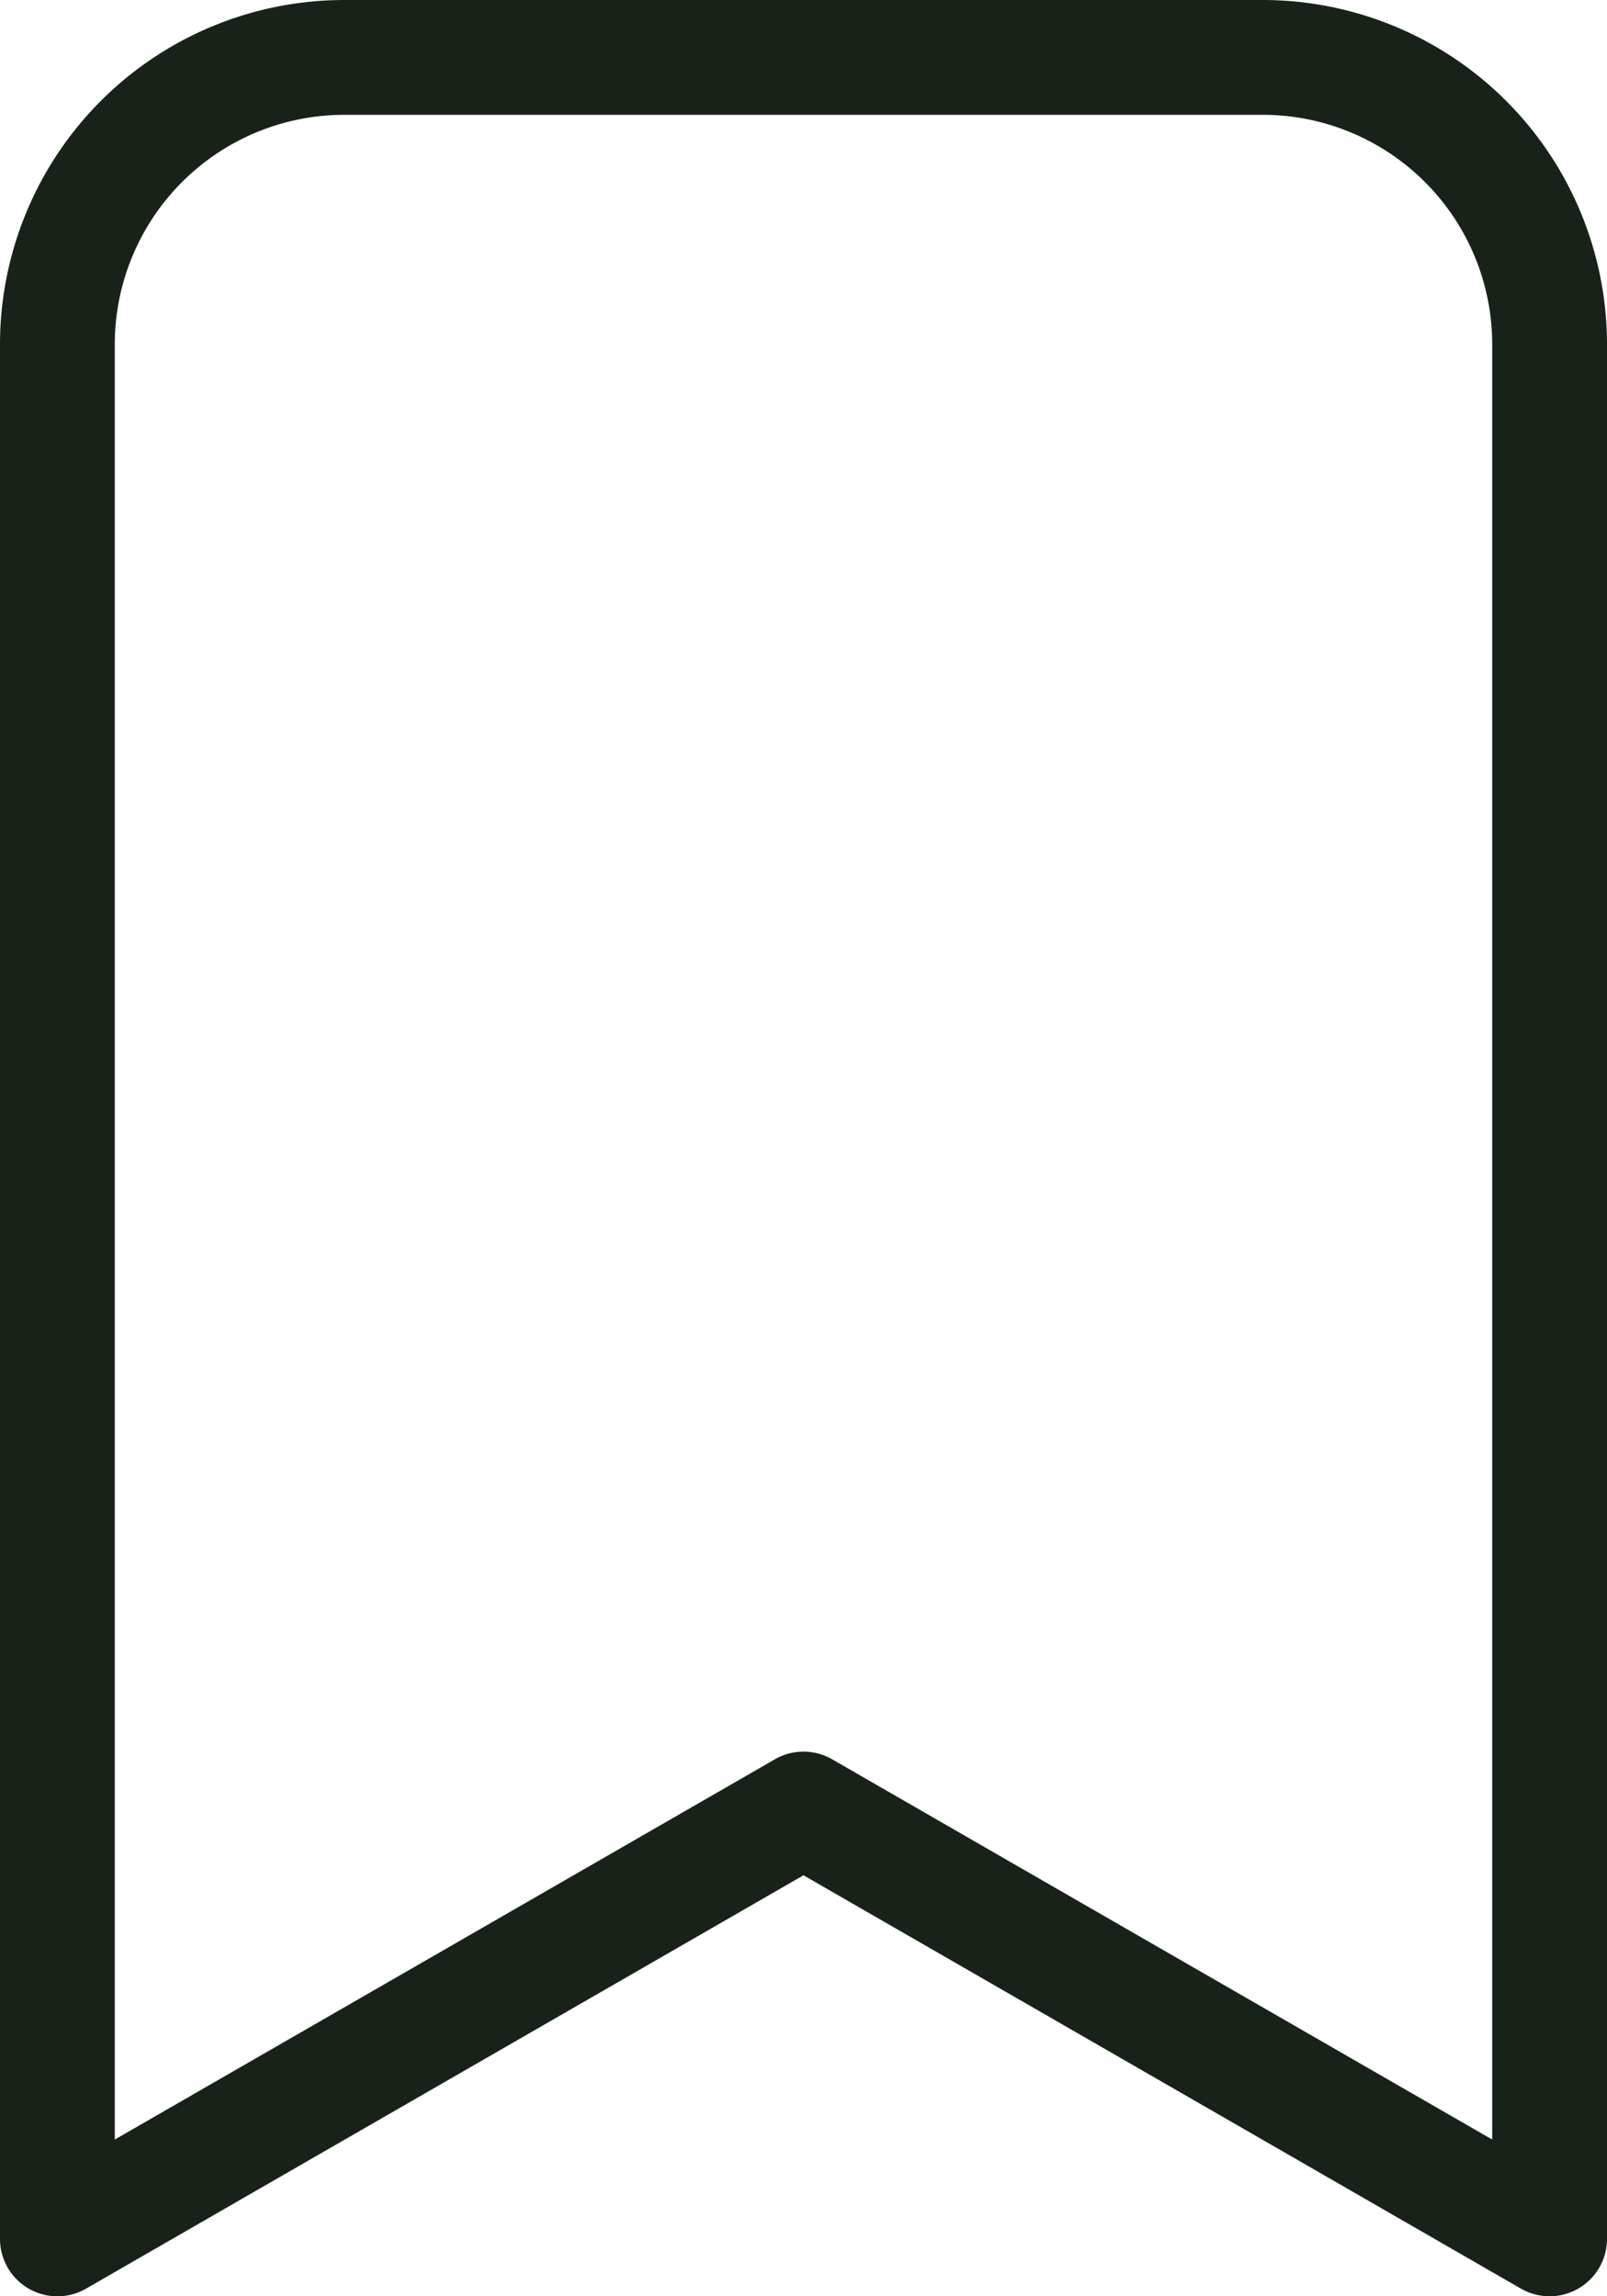 <svg id="Save" xmlns="http://www.w3.org/2000/svg" width="16.8" height="24" viewBox="0 0 16.8 24">
  <g id="Save_Icon" data-name="Save Icon" transform="translate(22.92 26.519)">
    <g id="Ribbon">
      <path id="Ribbon_Outline" data-name="Ribbon Outline" d="M18.2,2H8.6A3.6,3.6,0,0,0,5,5.6V25.4a.6.6,0,0,0,.9.52l7.5-4.32,7.5,4.32a.611.611,0,0,0,.3.08.6.6,0,0,0,.6-.6V5.6A3.6,3.6,0,0,0,18.2,2Zm2.4,22.362-6.9-3.974a.6.6,0,0,0-.6,0L6.2,24.362V5.6A2.4,2.4,0,0,1,8.6,3.2h9.6a2.4,2.4,0,0,1,2.4,2.4Z" transform="translate(-27.92 -28.519)" fill="#192219"/>
    </g>
  </g>
</svg>